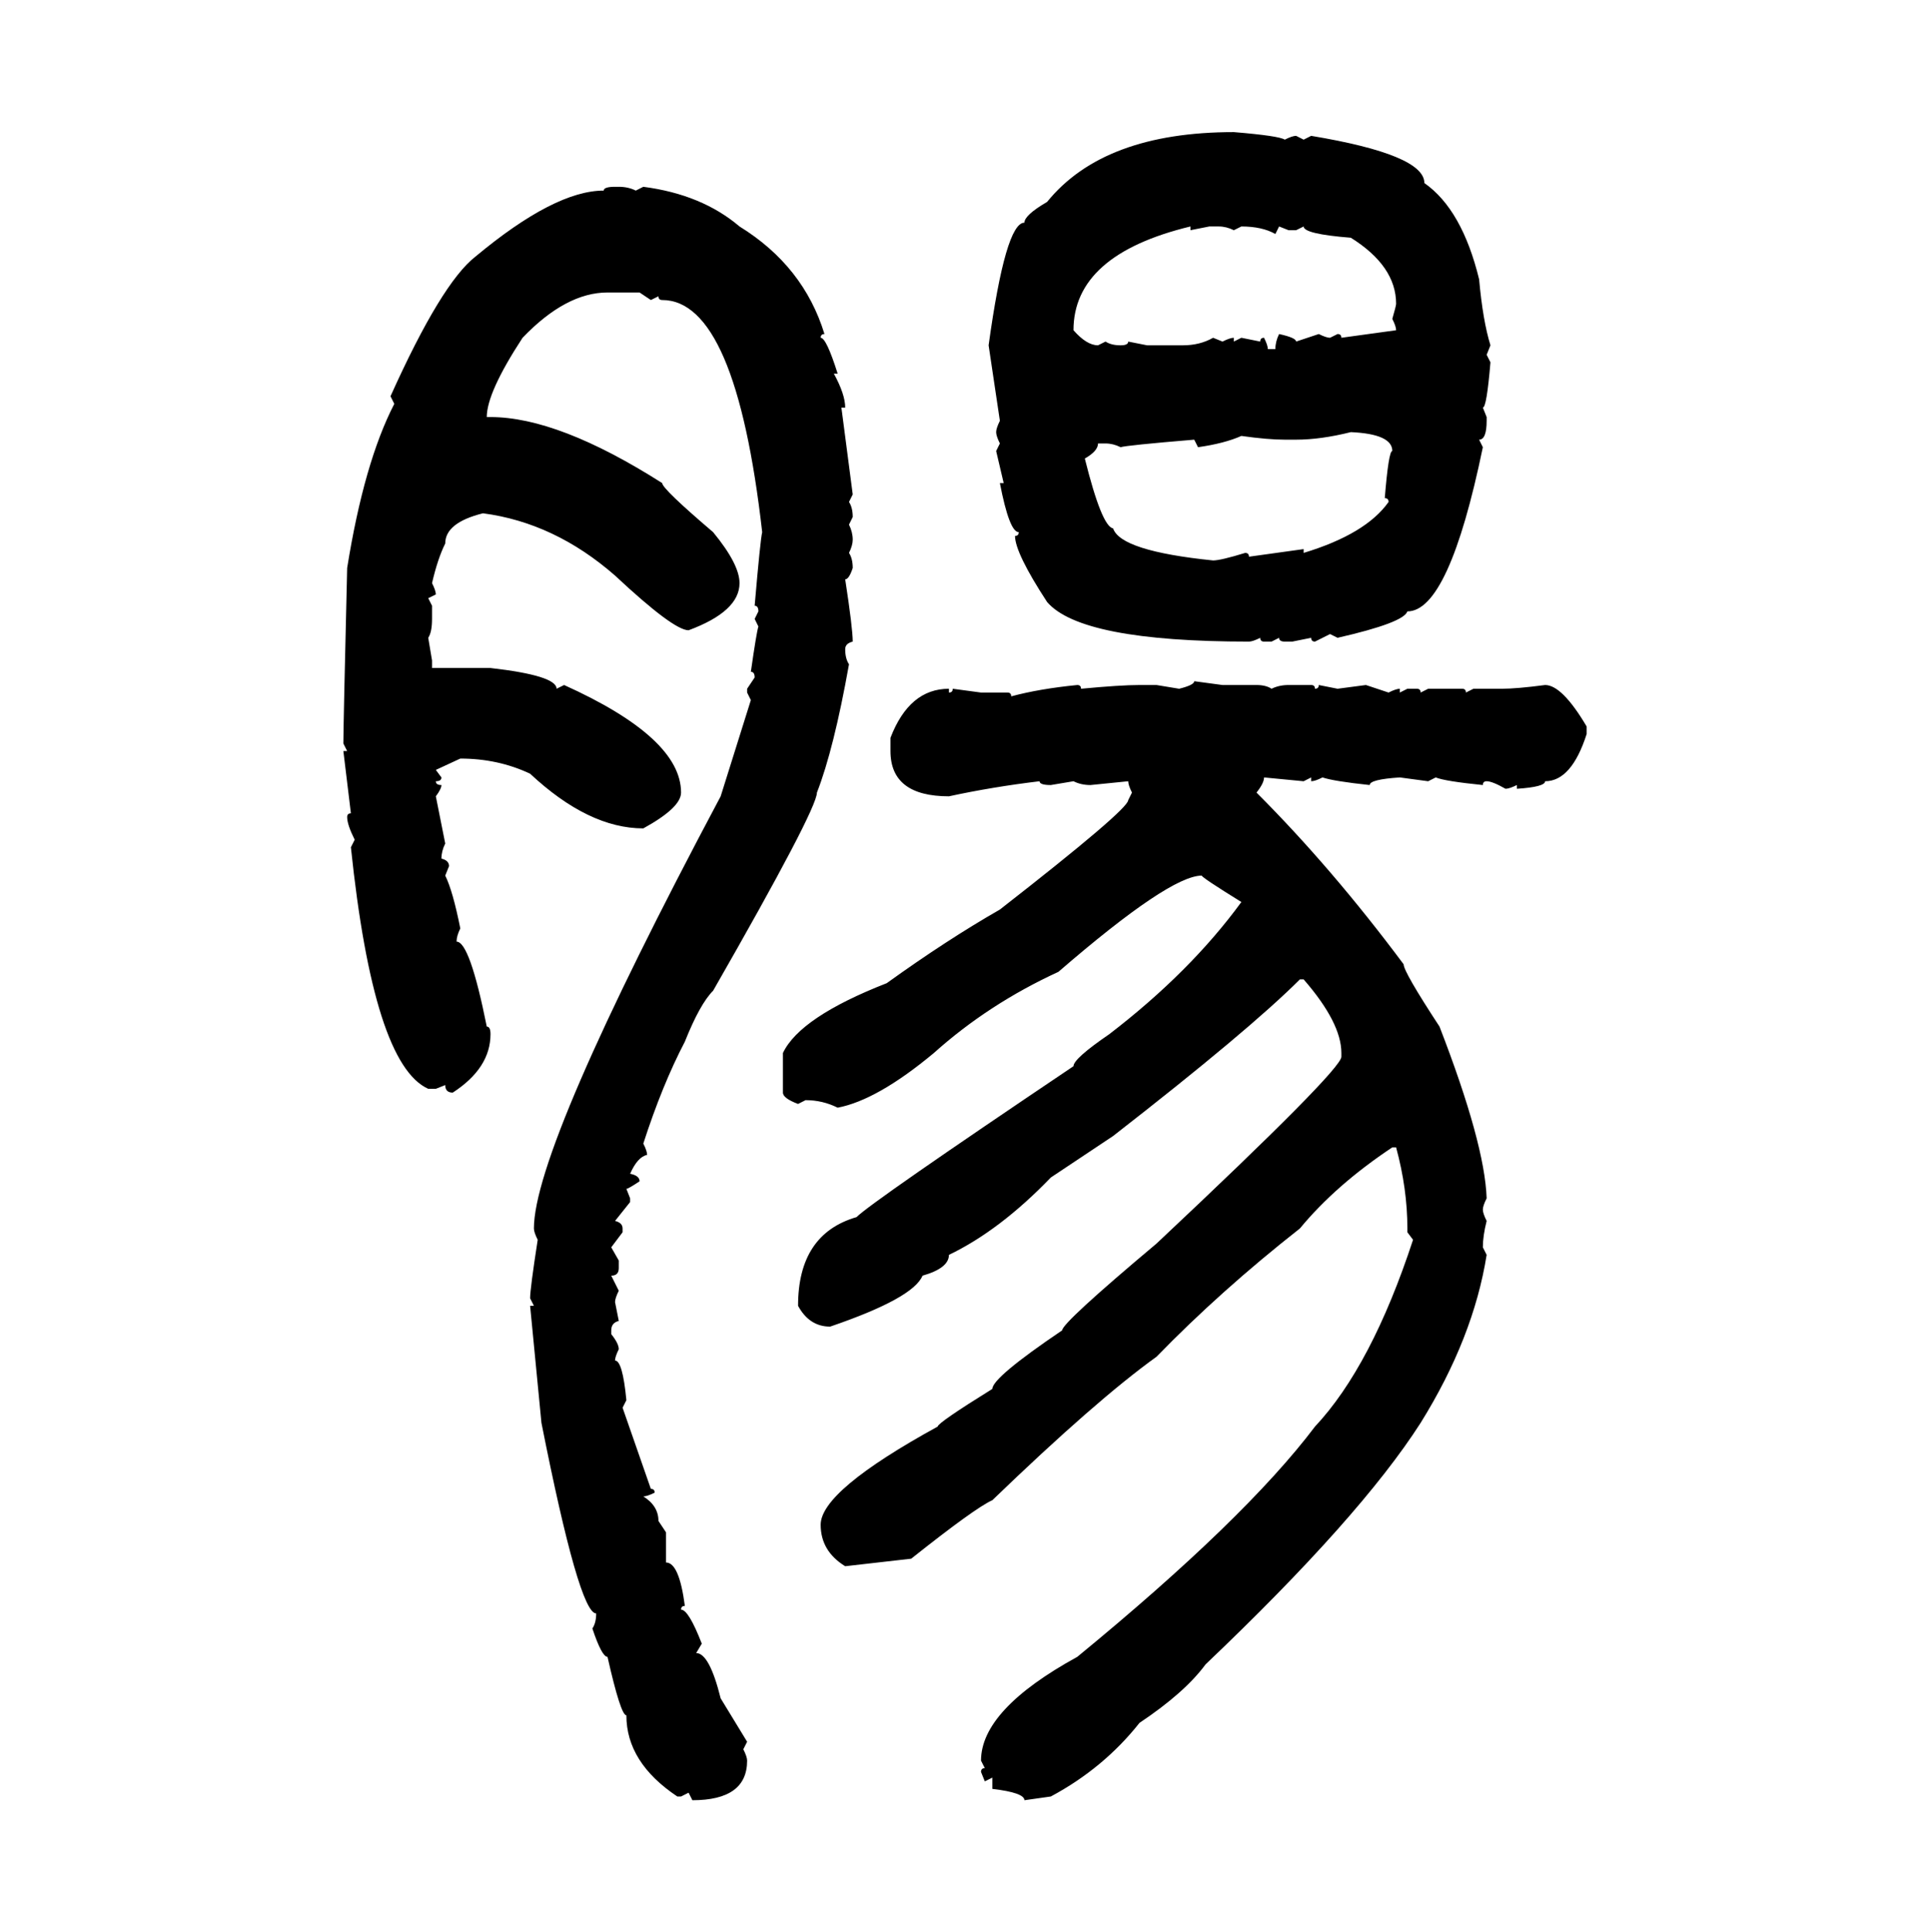 <svg xmlns="http://www.w3.org/2000/svg" xmlns:xlink="http://www.w3.org/1999/xlink" width="299.707" height="300"><path d="M191.60 20.51L191.60 20.51Q198.63 21.09 199.51 21.68L199.51 21.68Q200.68 21.09 201.27 21.09L201.27 21.09L202.44 21.68L203.61 21.09Q221.19 24.02 221.19 28.42L221.19 28.42Q227.05 32.52 229.69 43.36L229.69 43.36Q230.27 49.80 231.45 53.61L231.45 53.61L230.86 55.08L231.45 56.25Q230.86 63.28 230.27 63.28L230.27 63.28L230.86 64.75L230.86 65.33Q230.86 68.26 229.69 68.26L229.69 68.26L230.27 69.43Q225 94.92 218.55 94.92L218.55 94.92Q217.97 96.68 207.71 99.02L207.71 99.02L206.54 98.44L204.20 99.61Q203.61 99.61 203.61 99.02L203.61 99.02L200.68 99.61L199.51 99.61Q198.63 99.61 198.63 99.02L198.63 99.02L197.46 99.61L196.29 99.61Q195.70 99.61 195.70 99.02L195.70 99.02Q194.53 99.61 193.95 99.61L193.95 99.61Q167.87 99.61 162.60 93.46L162.60 93.46Q157.62 85.84 157.62 83.20L157.62 83.20Q158.20 83.20 158.20 82.62L158.20 82.62Q156.74 82.62 155.27 75L155.27 75L155.86 75L154.69 70.02L155.27 68.85Q154.69 67.68 154.69 67.09L154.69 67.09Q154.69 66.50 155.27 65.33L155.27 65.33L153.52 53.61Q156.15 34.57 159.08 34.57L159.08 34.57Q159.08 33.40 162.60 31.35L162.60 31.35Q171.39 20.51 191.60 20.51ZM95.51 29.00L95.51 29.00L96.09 29.00Q97.56 29.00 98.73 29.59L98.73 29.59L99.90 29.00Q108.98 30.18 114.84 35.16L114.84 35.16Q124.80 41.31 128.03 51.86L128.03 51.86Q127.44 51.86 127.44 52.44L127.44 52.44Q128.32 52.44 130.08 58.01L130.08 58.01L129.49 58.01Q131.25 61.23 131.25 63.28L131.25 63.28L130.66 63.28L132.42 76.76L131.84 77.93Q132.42 78.81 132.42 80.27L132.42 80.27L131.84 81.45Q132.42 82.62 132.42 83.79L132.42 83.79Q132.42 84.67 131.84 85.84L131.84 85.84Q132.42 86.72 132.42 88.18L132.42 88.18Q131.84 89.94 131.25 89.94L131.25 89.94Q132.42 97.56 132.42 99.61L132.42 99.61Q131.25 99.90 131.25 100.78L131.25 100.78Q131.25 102.25 131.84 103.13L131.84 103.13Q129.49 116.31 126.86 123.05L126.86 123.05Q126.86 125.68 110.74 153.81L110.74 153.81Q108.69 155.86 106.35 161.72L106.35 161.72Q102.83 168.46 99.90 177.54L99.90 177.54Q100.49 178.71 100.49 179.30L100.49 179.30Q99.02 179.59 97.85 182.23L97.85 182.23Q99.32 182.52 99.32 183.40L99.32 183.40Q97.56 184.57 97.27 184.57L97.27 184.57L97.85 186.04L97.85 186.62L95.51 189.55Q96.68 189.84 96.68 190.72L96.68 190.72L96.68 191.31L94.92 193.65L96.09 195.70L96.09 196.88Q96.09 198.05 94.92 198.05L94.92 198.05L96.09 200.39Q95.51 201.56 95.51 202.15L95.51 202.15L96.09 205.08Q94.92 205.37 94.92 206.54L94.92 206.54L94.92 207.13Q96.09 208.59 96.09 209.47L96.09 209.47Q95.51 210.64 95.51 211.23L95.51 211.23Q96.68 211.23 97.27 217.38L97.27 217.38L96.68 218.55L101.07 231.15Q101.66 231.15 101.66 231.74L101.66 231.74Q100.49 232.32 99.90 232.32L99.90 232.32Q102.25 233.79 102.25 236.13L102.25 236.13L103.42 237.89L103.42 242.58Q105.47 242.58 106.35 249.32L106.35 249.32Q105.76 249.32 105.76 249.90L105.76 249.90Q106.93 249.90 108.98 255.18L108.98 255.18L108.11 256.64Q110.16 256.64 111.91 263.67L111.91 263.67L116.02 270.41L115.43 271.58Q116.02 272.75 116.02 273.34L116.02 273.34Q116.02 279.49 107.52 279.49L107.52 279.49L106.93 278.32L105.76 278.91L105.18 278.91Q97.27 273.63 97.27 266.31L97.27 266.31Q96.39 266.31 94.34 257.23L94.34 257.23Q93.46 257.23 91.99 252.83L91.99 252.83Q92.58 251.95 92.58 250.49L92.58 250.49Q89.94 250.49 84.08 220.90L84.08 220.90L82.32 202.73L82.91 202.73L82.32 201.56Q82.32 200.10 83.50 192.48L83.50 192.48Q82.91 191.31 82.91 190.72L82.91 190.72Q82.91 178.13 111.91 123.63L111.91 123.63L116.60 108.69L116.02 107.52L116.02 106.93L117.19 105.18Q117.19 104.30 116.60 104.30L116.60 104.30Q117.48 98.14 117.77 97.27L117.77 97.27L117.19 96.09L117.77 94.92Q117.77 94.04 117.19 94.04L117.19 94.04Q118.07 83.79 118.36 82.62L118.36 82.62Q114.26 46.58 102.83 46.58L102.83 46.58Q102.25 46.58 102.25 46.00L102.25 46.00L101.07 46.58L99.32 45.41L94.34 45.41Q87.89 45.41 81.15 52.44L81.15 52.44Q75.59 60.94 75.59 64.75L75.59 64.75L76.17 64.75Q86.72 64.75 102.83 75L102.83 75Q102.83 75.88 110.74 82.62L110.74 82.62Q114.84 87.60 114.84 90.53L114.84 90.53Q114.84 94.92 106.93 97.85L106.93 97.85Q104.59 97.85 95.51 89.36L95.51 89.36Q86.13 81.15 75 79.69L75 79.69Q69.14 81.15 69.14 84.38L69.14 84.38Q67.97 86.72 67.09 90.53L67.09 90.53Q67.68 91.70 67.68 92.29L67.68 92.29L66.50 92.87L67.09 94.04L67.09 96.09Q67.09 98.14 66.50 99.02L66.50 99.02L67.09 102.54L67.09 103.71L76.17 103.71Q86.43 104.88 86.43 106.93L86.43 106.93L87.60 106.35Q105.76 114.55 105.76 123.05L105.76 123.05Q105.76 125.39 99.90 128.61L99.90 128.61Q91.41 128.61 82.32 120.12L82.32 120.12Q77.34 117.77 71.48 117.77L71.48 117.77L67.68 119.53L68.55 120.70Q68.55 121.29 67.68 121.29L67.68 121.29Q67.68 121.88 68.55 121.88L68.55 121.88Q68.55 122.46 67.68 123.63L67.68 123.63L69.14 130.96Q68.55 132.13 68.55 133.30L68.55 133.30Q69.73 133.59 69.73 134.47L69.73 134.47L69.14 135.94Q70.31 138.28 71.48 144.14L71.48 144.14Q70.90 145.31 70.90 146.19L70.90 146.19Q72.95 146.19 75.59 159.38L75.59 159.38Q76.17 159.38 76.17 160.55L76.17 160.55Q76.17 165.82 70.31 169.63L70.31 169.63Q69.14 169.63 69.14 168.46L69.14 168.46L67.68 169.04L66.50 169.04Q58.01 165.23 54.49 131.54L54.49 131.54L55.08 130.37Q53.91 128.03 53.91 126.86L53.91 126.86Q53.91 126.27 54.49 126.27L54.49 126.27L53.32 116.60L53.91 116.60L53.32 115.43Q53.32 112.79 53.91 88.18L53.91 88.18Q56.54 71.78 61.23 62.70L61.23 62.70L60.64 61.52Q68.55 43.95 73.83 39.84L73.83 39.84Q86.13 29.59 93.75 29.59L93.75 29.59Q93.75 29.00 95.51 29.00ZM166.70 51.27L166.70 51.27Q168.75 53.61 170.51 53.61L170.51 53.61L171.68 53.03Q172.56 53.61 174.02 53.61L174.02 53.61Q175.20 53.61 175.20 53.03L175.20 53.03L178.13 53.61L183.69 53.61Q186.33 53.61 188.38 52.44L188.38 52.44L189.84 53.03Q191.02 52.44 191.60 52.44L191.60 52.44L191.60 53.03L192.77 52.44L195.70 53.03Q195.70 52.44 196.29 52.44L196.29 52.44Q196.88 53.61 196.88 54.20L196.88 54.20L198.05 54.20Q198.05 53.03 198.63 51.86L198.63 51.86Q201.27 52.44 201.27 53.03L201.27 53.03L204.79 51.86Q205.96 52.44 206.54 52.44L206.54 52.44L207.71 51.86Q208.30 51.86 208.30 52.44L208.30 52.44L216.80 51.27Q216.80 50.68 216.21 49.51L216.21 49.51Q216.80 47.46 216.80 47.17L216.80 47.17Q216.80 41.31 209.77 36.91L209.77 36.91Q202.44 36.33 202.44 35.16L202.44 35.16L201.27 35.74L200.10 35.74L198.63 35.16L198.05 36.33Q196.00 35.16 192.77 35.16L192.77 35.16L191.60 35.74Q190.43 35.16 189.26 35.16L189.26 35.16L187.79 35.16L184.86 35.74L184.86 35.16Q166.70 39.55 166.70 51.27ZM201.27 68.26L201.27 68.26L199.51 68.26Q196.88 68.26 192.77 67.68L192.77 67.68Q190.14 68.85 186.04 69.43L186.04 69.43L185.45 68.26Q174.90 69.14 174.02 69.43L174.02 69.43Q172.85 68.85 171.68 68.85L171.68 68.85L170.51 68.85Q170.51 70.02 168.46 71.19L168.46 71.19Q171.09 81.74 172.85 82.03L172.85 82.03Q174.02 85.55 188.38 87.01L188.38 87.01Q189.55 87.01 193.36 85.84L193.36 85.84Q193.95 85.84 193.95 86.43L193.95 86.43L202.44 85.25L202.44 85.84Q212.11 82.91 215.63 77.93L215.63 77.93Q215.63 77.34 215.04 77.34L215.04 77.34Q215.63 70.02 216.21 70.02L216.21 70.02Q216.21 67.38 209.77 67.09L209.77 67.09Q205.08 68.26 201.27 68.26ZM185.45 105.76L185.45 105.76L189.84 106.35L195.12 106.35Q196.58 106.35 197.46 106.93L197.46 106.93Q198.63 106.35 200.10 106.35L200.10 106.35L203.61 106.35Q204.20 106.35 204.20 106.93L204.20 106.93Q204.79 106.93 204.79 106.35L204.79 106.35L207.71 106.93L212.11 106.35L215.63 107.52Q216.80 106.93 217.38 106.93L217.38 106.93L217.38 107.52L218.55 106.93L220.02 106.93Q220.61 106.93 220.61 107.52L220.61 107.52L221.78 106.93L227.05 106.93Q227.64 106.93 227.64 107.52L227.64 107.52L228.81 106.93L233.20 106.93Q235.55 106.93 239.94 106.35L239.94 106.35Q242.58 106.35 246.39 112.79L246.39 112.79L246.39 113.96Q244.04 121.29 239.94 121.29L239.94 121.29Q239.94 122.17 235.55 122.46L235.55 122.46L235.55 121.88Q234.38 122.46 233.79 122.46L233.79 122.46Q231.74 121.29 230.86 121.29L230.86 121.29Q230.27 121.29 230.27 121.88L230.27 121.88Q224.41 121.29 222.95 120.70L222.95 120.70L221.78 121.29L217.38 120.70Q212.70 121.00 212.70 121.88L212.70 121.88Q207.13 121.29 205.37 120.70L205.37 120.70Q204.20 121.29 203.61 121.29L203.61 121.29L203.61 120.70L202.44 121.29L196.29 120.70Q196.29 121.58 195.12 123.05L195.12 123.05Q206.84 134.77 217.97 149.71L217.97 149.71Q217.97 150.88 223.54 159.38L223.54 159.38Q230.57 177.54 230.86 186.04L230.86 186.04Q230.27 187.21 230.27 187.79L230.27 187.79Q230.27 188.38 230.86 189.55L230.86 189.55Q230.27 191.89 230.27 193.65L230.27 193.65L230.86 194.82Q228.81 207.71 220.61 220.90L220.61 220.90Q211.23 235.55 187.21 258.40L187.21 258.40Q183.98 262.79 176.95 267.48L176.95 267.48Q171.39 274.51 163.18 278.91L163.18 278.91L159.08 279.49Q159.08 278.32 154.10 277.73L154.10 277.73L154.10 275.98L152.93 276.56L152.34 275.10Q152.34 274.51 152.93 274.51L152.93 274.51L152.34 273.34Q152.34 265.43 167.29 257.23L167.29 257.23Q193.36 235.84 204.20 221.48L204.20 221.48Q212.99 212.11 219.43 192.48L219.43 192.48L218.55 191.31L218.55 190.72Q218.55 184.57 216.80 178.13L216.80 178.13L216.21 178.13Q207.42 183.98 201.86 190.72L201.86 190.72Q189.55 200.39 179.59 210.64L179.59 210.64Q170.21 217.38 154.10 232.91L154.10 232.91Q151.46 234.08 141.50 241.99L141.50 241.99L131.25 243.16Q127.44 240.82 127.44 236.72L127.44 236.72Q127.44 231.45 145.61 221.48L145.61 221.48Q145.61 220.90 154.10 215.63L154.10 215.63Q154.10 213.87 164.94 206.54L164.94 206.54Q164.94 205.37 179.59 193.07L179.59 193.07Q208.30 166.11 208.30 164.06L208.30 164.06L208.30 163.48Q208.30 158.79 202.44 152.05L202.44 152.05L201.86 152.05Q193.95 159.96 172.85 176.37L172.85 176.37L163.18 182.81Q155.27 191.02 147.36 194.82L147.36 194.82Q147.36 196.88 143.26 198.05L143.26 198.05Q141.80 201.56 128.91 205.96L128.91 205.96Q125.68 205.96 123.93 202.73L123.93 202.73Q123.93 191.60 133.01 188.96L133.01 188.96Q135.35 186.62 166.70 165.53L166.70 165.53Q166.70 164.36 172.27 160.55L172.27 160.55Q184.86 150.88 192.77 140.04L192.77 140.04Q186.62 136.23 186.62 135.94L186.62 135.94Q181.64 135.94 164.36 150.88L164.36 150.88Q153.52 155.86 145.02 163.48L145.02 163.48Q136.23 170.80 130.08 171.97L130.08 171.97Q127.73 170.80 125.10 170.80L125.10 170.80L123.93 171.39Q121.58 170.51 121.58 169.63L121.58 169.63L121.58 163.48Q124.22 157.91 137.70 152.64L137.70 152.64Q147.07 145.90 155.27 141.21L155.27 141.21Q175.20 125.68 175.20 124.22L175.20 124.22L175.78 123.05Q175.20 121.88 175.20 121.29L175.20 121.29L169.34 121.88Q167.87 121.88 166.70 121.29L166.70 121.29L163.18 121.88Q161.43 121.88 161.43 121.29L161.43 121.29Q154.10 122.17 147.36 123.63L147.36 123.63Q138.28 123.63 138.28 116.60L138.28 116.60L138.28 114.55Q141.21 106.93 147.36 106.93L147.36 106.93L147.36 107.52Q147.95 107.52 147.95 106.93L147.95 106.93L152.34 107.52L156.45 107.52Q157.03 107.52 157.03 108.11L157.03 108.11Q161.43 106.93 167.29 106.35L167.29 106.35Q167.87 106.35 167.87 106.93L167.87 106.93Q174.02 106.35 176.95 106.35L176.95 106.35L179.59 106.35L183.11 106.93Q185.45 106.35 185.45 105.76Z"/></svg>